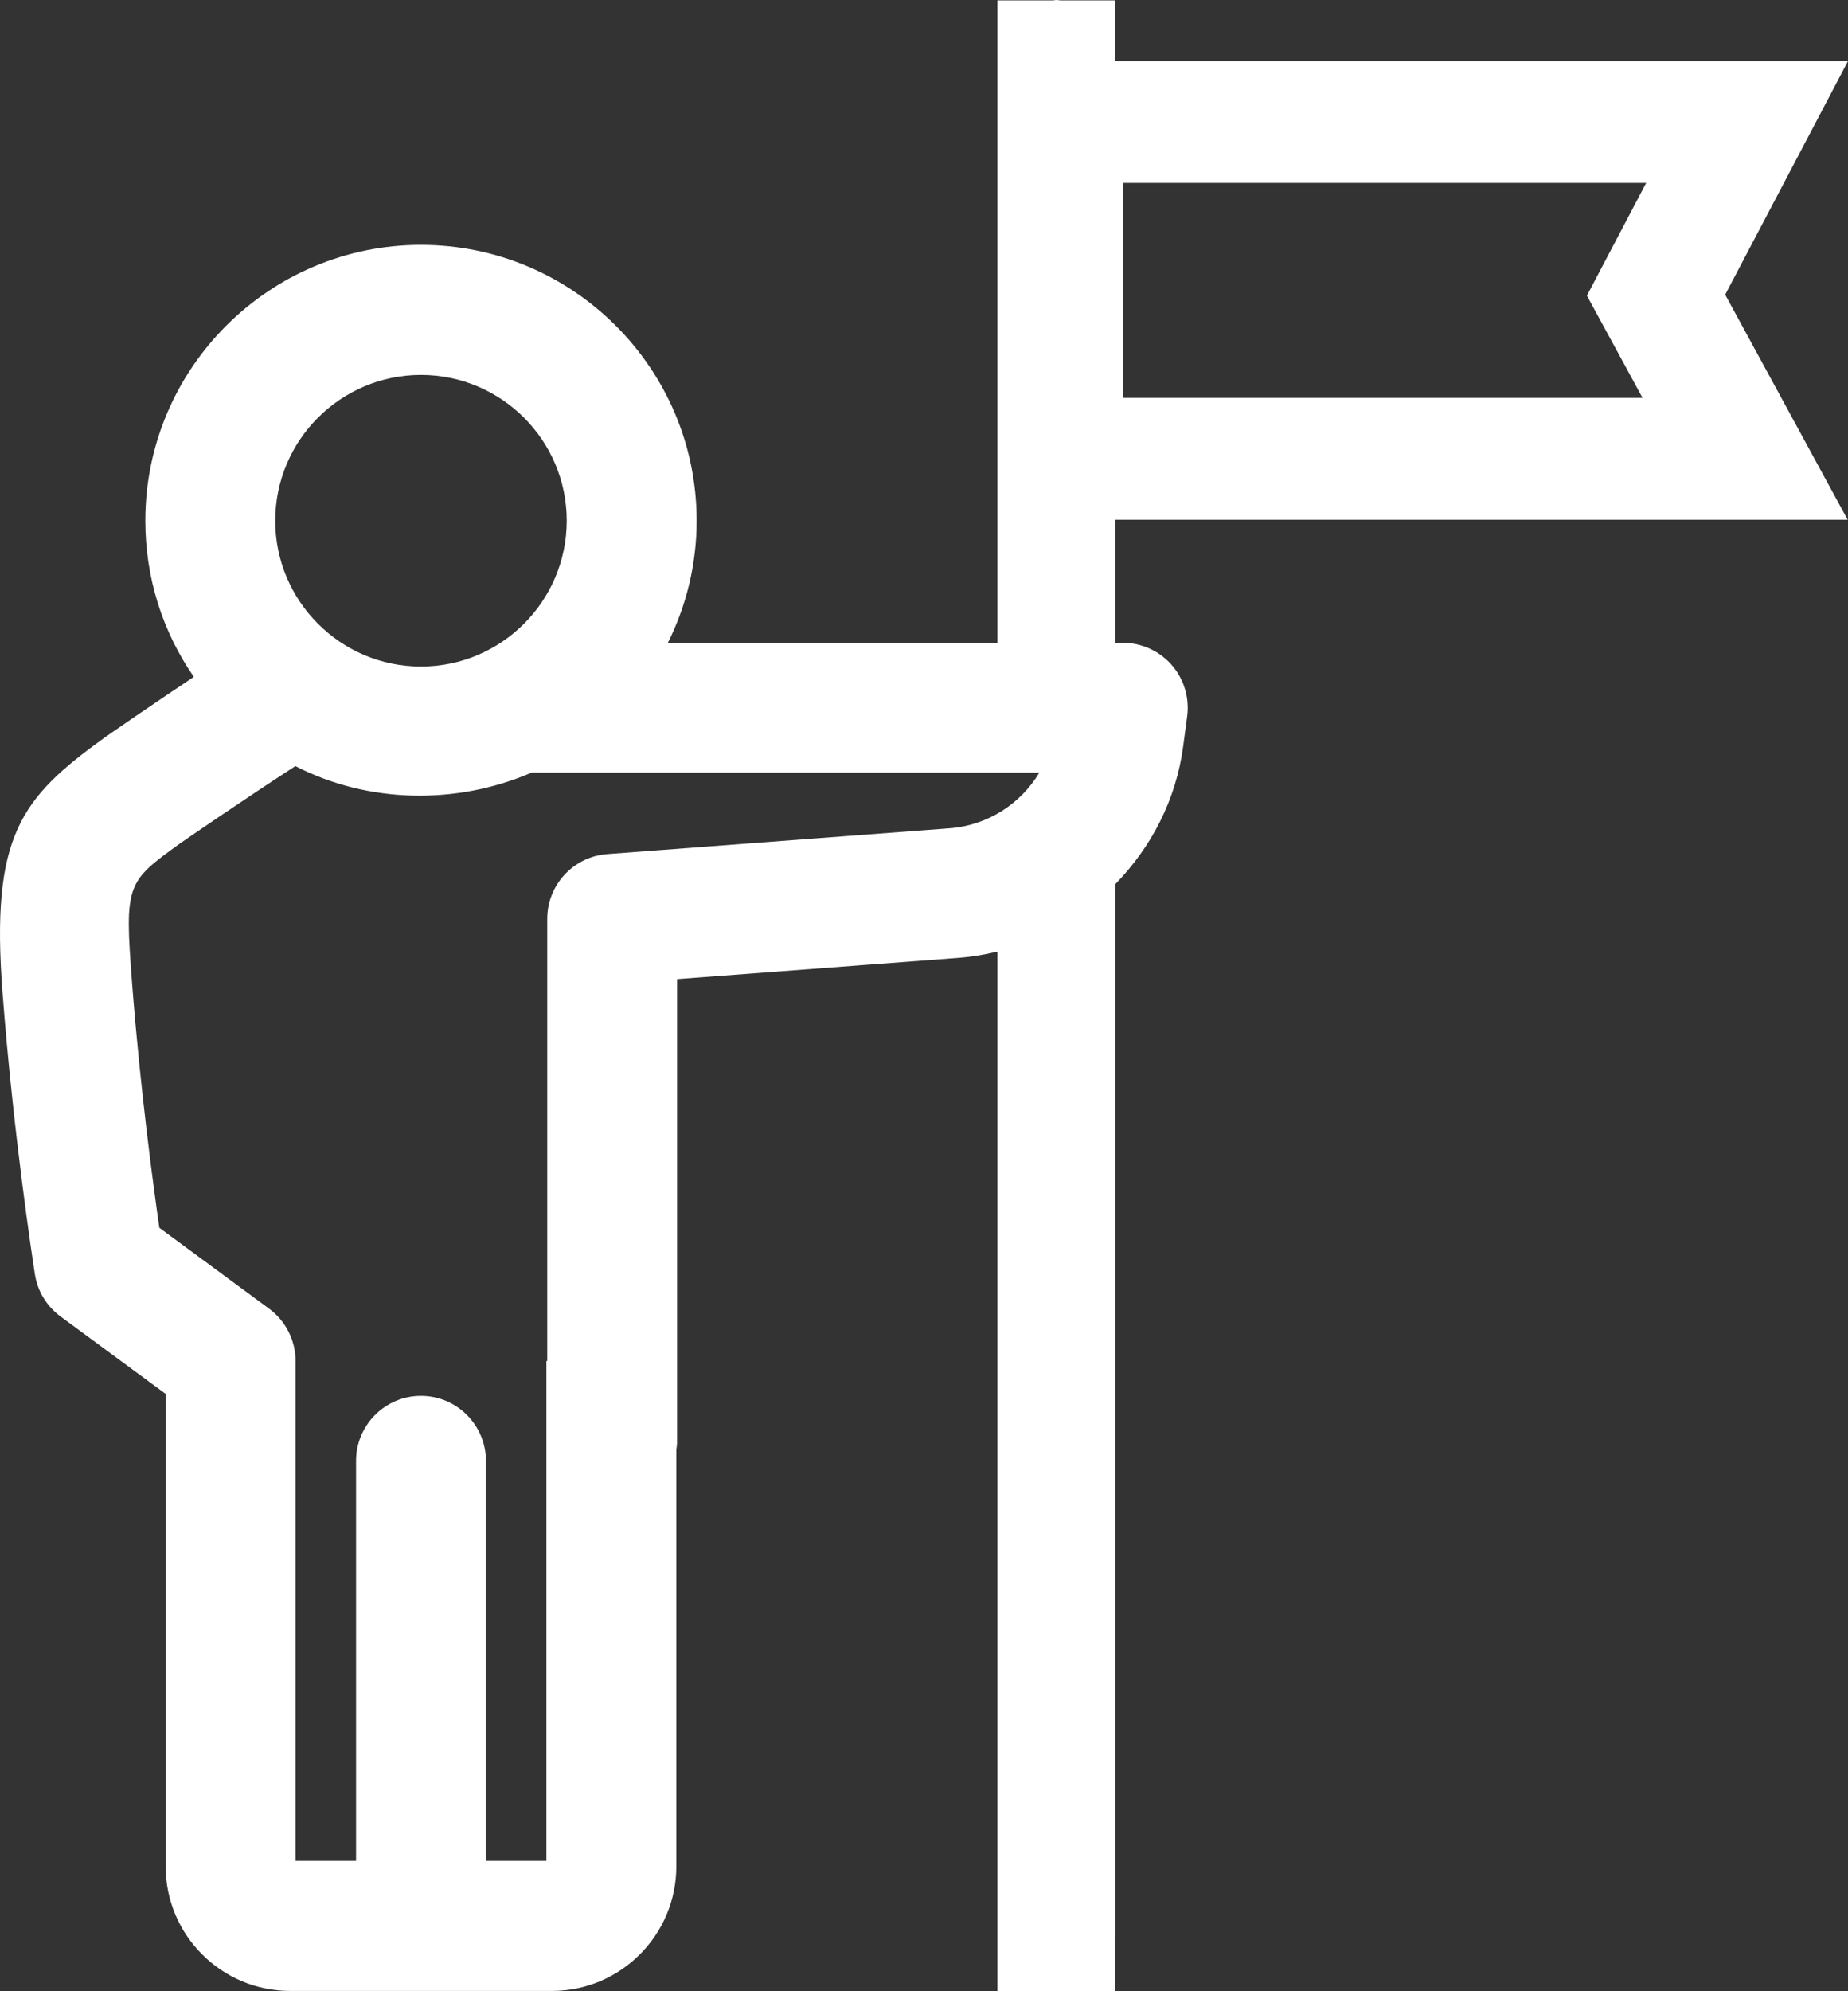 <?xml version="1.0" encoding="UTF-8"?>
<svg xmlns="http://www.w3.org/2000/svg" width="39" height="42" viewBox="0 0 39 42" fill="none">
  <rect x="0" y="0" width="39" height="42" fill="#333333" stroke="none"/>
  <path d="M36.408 6.215L39.001 1.287H23.536V0.008H22.375C22.349 0.006 22.324 0 22.297 0C22.271 0 22.247 0.006 22.222 0.008H21.05V13.558H14.095C14.489 12.767 14.702 11.893 14.702 10.983C14.702 7.775 12.093 5.165 8.884 5.165C5.677 5.165 3.067 7.775 3.067 10.983C3.067 12.177 3.425 13.315 4.091 14.277C3.197 14.871 2.279 15.506 2.197 15.565C0.439 16.834 -0.201 17.627 0.054 20.946C0.284 23.943 0.691 26.581 0.737 26.88C0.794 27.238 0.987 27.553 1.278 27.768L3.496 29.401V39.367C3.496 40.816 4.675 41.994 6.123 41.994H11.647C13.095 41.994 14.273 40.816 14.273 39.367V30.581C14.278 30.53 14.288 30.482 14.288 30.43V20.652L20.234 20.204C20.513 20.183 20.785 20.135 21.05 20.072V42H23.536V40.882C23.537 40.865 23.541 40.855 23.541 40.838V18.645C24.296 17.87 24.821 16.868 24.97 15.739L25.054 15.107C25.105 14.716 24.986 14.321 24.726 14.024C24.465 13.728 24.09 13.558 23.696 13.558H23.541V11.587L23.541 10.963H38.993L36.408 6.215ZM8.884 7.908C10.58 7.908 11.96 9.288 11.96 10.983C11.96 12.679 10.58 14.059 8.884 14.059C7.189 14.059 5.809 12.679 5.809 10.983C5.809 9.288 7.189 7.908 8.884 7.908ZM20.032 17.471L12.815 18.015C12.101 18.069 11.549 18.665 11.549 19.381V28.707H11.531V39.252H10.255V30.814C10.255 30.058 9.64 29.442 8.884 29.442C8.129 29.442 7.514 30.058 7.514 30.814V39.252H6.238V28.707C6.238 28.274 6.03 27.862 5.68 27.604L3.363 25.897C3.228 24.958 2.957 22.942 2.787 20.735C2.626 18.638 2.67 18.606 3.8 17.79C3.899 17.719 5.184 16.839 6.233 16.159C7.766 16.948 9.633 16.982 11.216 16.297H21.934C21.54 16.958 20.837 17.413 20.032 17.471ZM34.664 8.392H23.699V3.858H34.741L33.49 6.236L34.664 8.392Z" fill="white"></path>
</svg>
